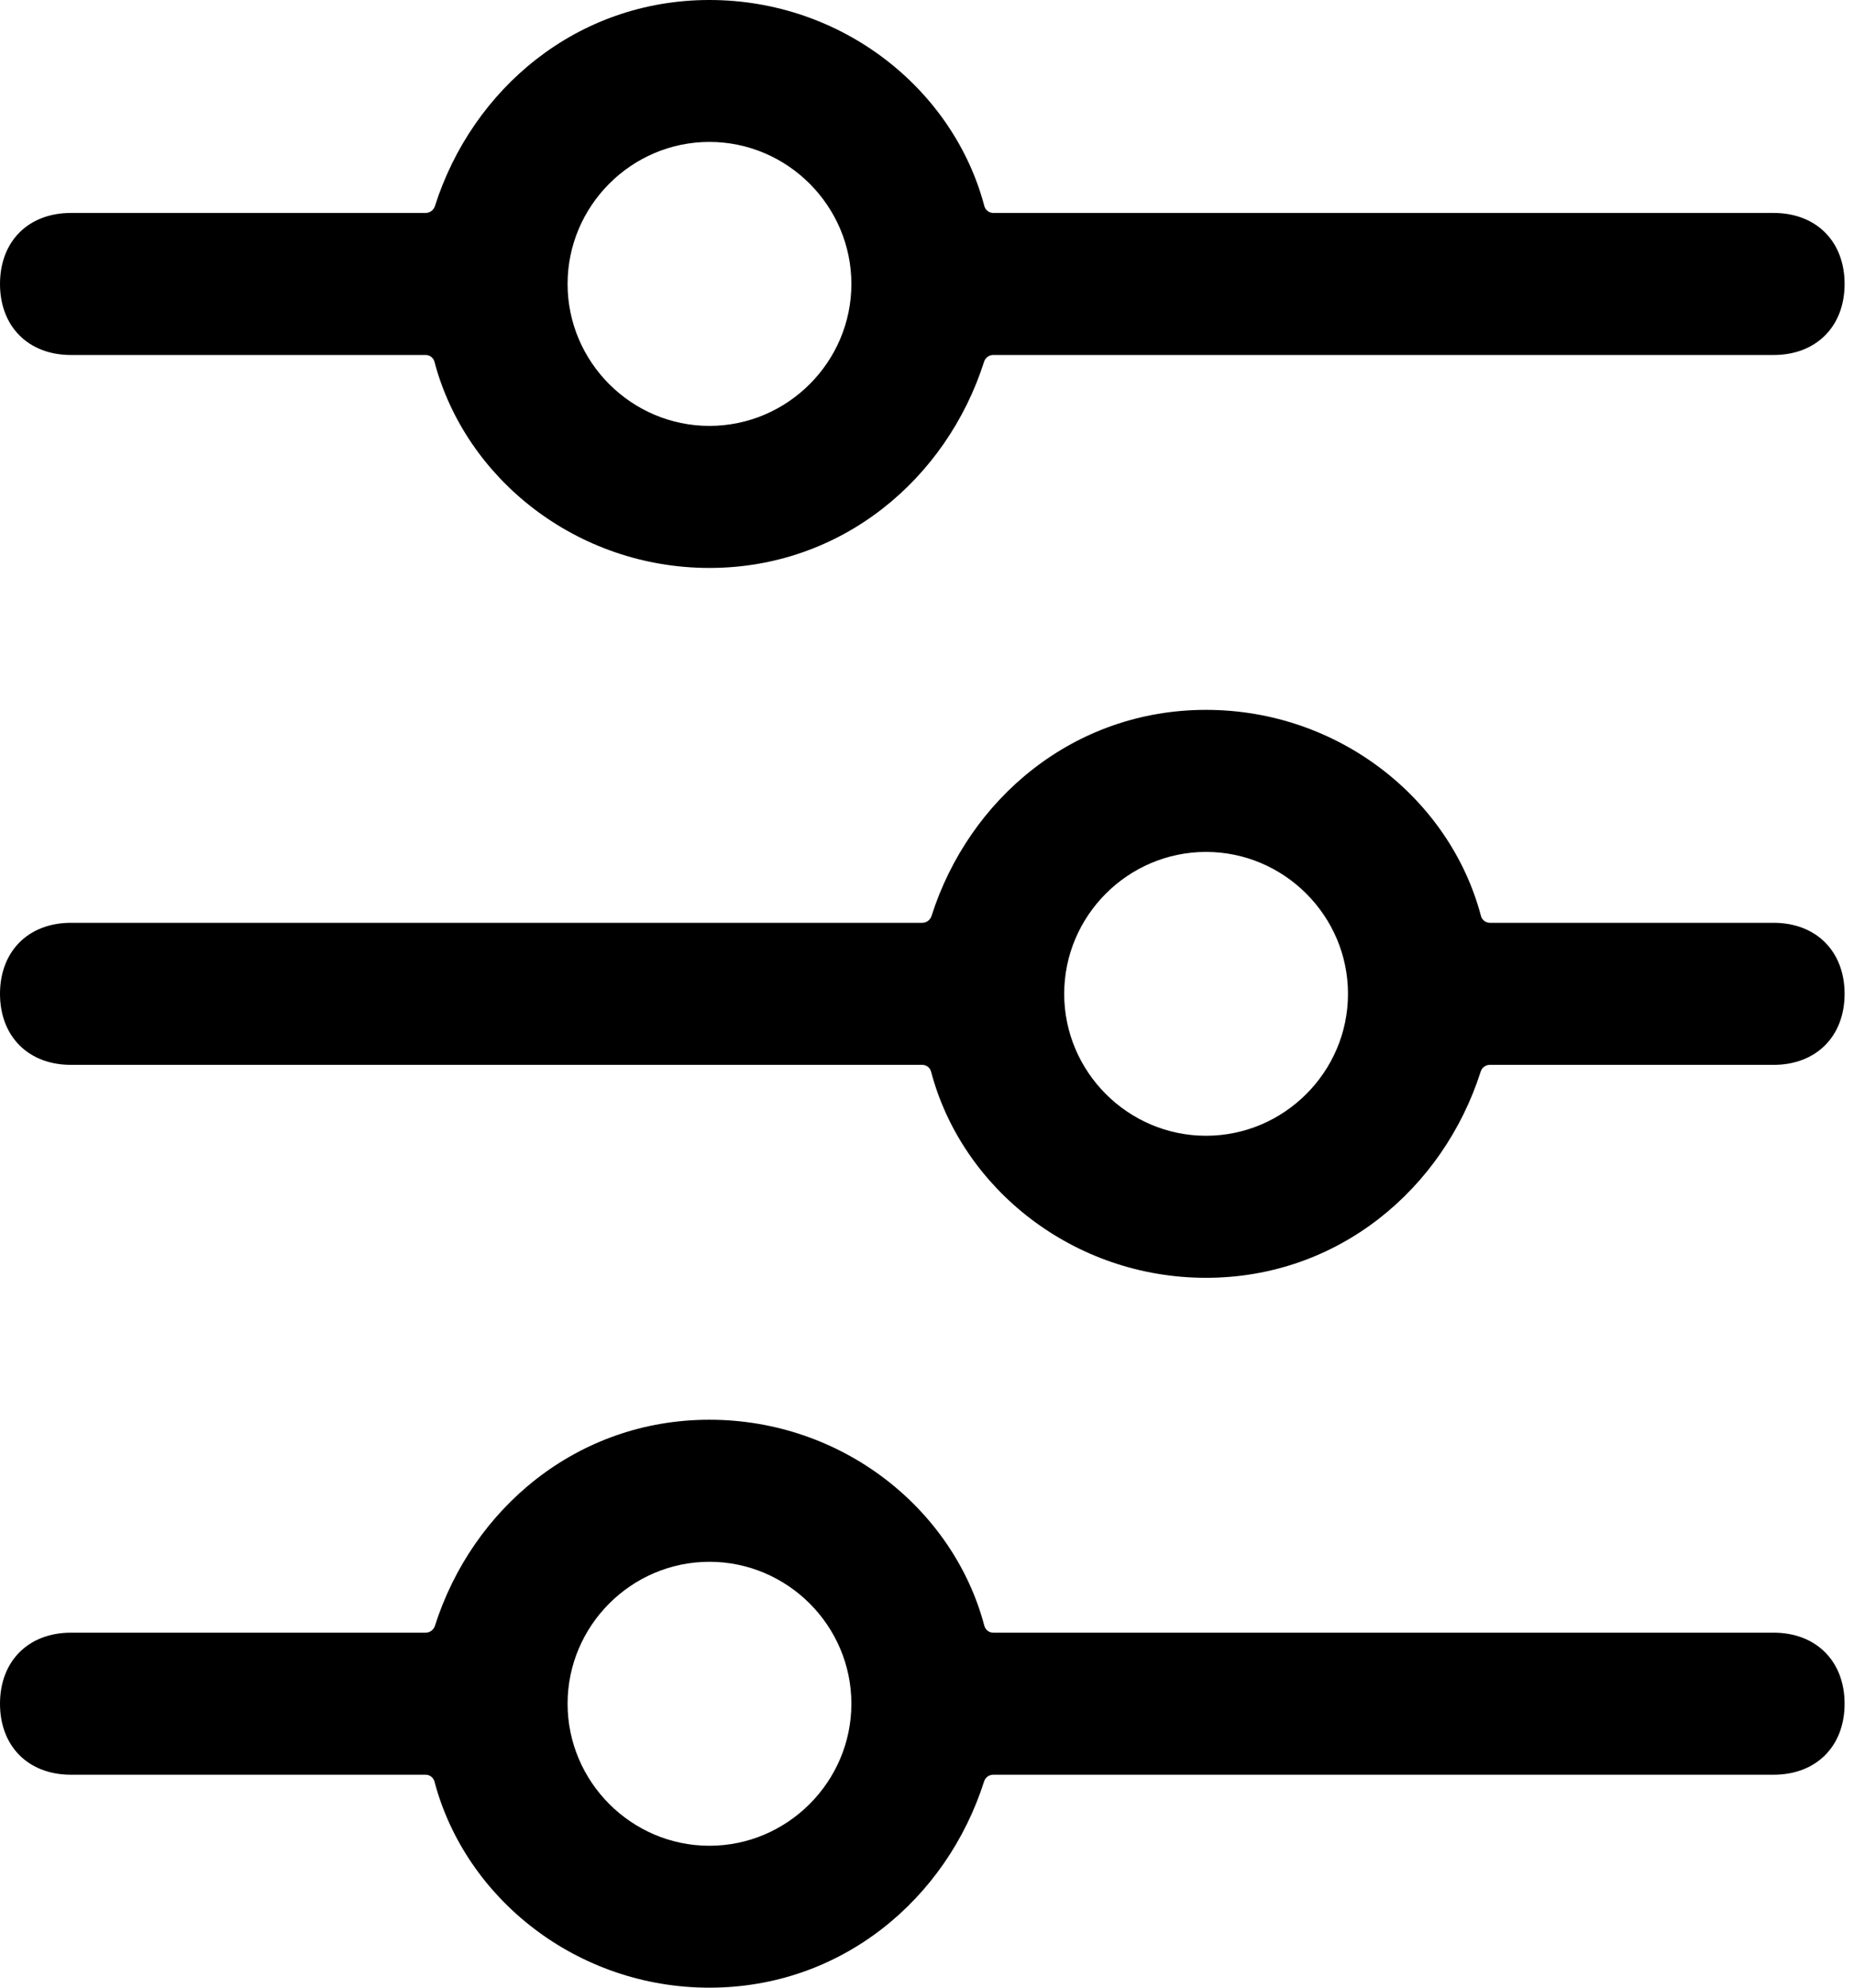 <svg width="14" height="15" viewBox="0 0 14 15" fill="none" xmlns="http://www.w3.org/2000/svg">
    <path
        d="M0.536 2.679H3.214C3.246 2.679 3.273 2.7 3.281 2.731C3.515 3.616 4.359 4.286 5.357 4.286C6.356 4.286 7.148 3.615 7.431 2.73C7.44 2.7 7.468 2.679 7.5 2.679H13.393C13.714 2.679 13.929 2.464 13.929 2.143C13.929 1.821 13.714 1.607 13.393 1.607H7.5C7.469 1.607 7.441 1.585 7.433 1.555C7.199 0.67 6.356 0 5.357 0C4.358 0 3.566 0.67 3.284 1.556C3.274 1.586 3.246 1.607 3.214 1.607H0.536C0.214 1.607 0 1.821 0 2.143C0 2.464 0.214 2.679 0.536 2.679ZM5.357 1.071C5.946 1.071 6.429 1.554 6.429 2.143C6.429 2.732 5.946 3.214 5.357 3.214C4.768 3.214 4.286 2.732 4.286 2.143C4.286 1.554 4.768 1.071 5.357 1.071Z"
        fill="black"/>
    <path
        d="M0.536 8.036H6.964C6.996 8.036 7.023 8.057 7.031 8.088C7.265 8.973 8.109 9.643 9.107 9.643C10.106 9.643 10.898 8.972 11.181 8.087C11.19 8.057 11.218 8.036 11.25 8.036H13.393C13.714 8.036 13.929 7.821 13.929 7.5C13.929 7.179 13.714 6.964 13.393 6.964H11.25C11.219 6.964 11.191 6.943 11.183 6.912C10.949 6.027 10.105 5.357 9.107 5.357C8.108 5.357 7.316 6.028 7.034 6.913C7.024 6.943 6.996 6.964 6.964 6.964H0.536C0.214 6.964 0 7.179 0 7.5C0 7.821 0.214 8.036 0.536 8.036ZM9.107 6.429C9.696 6.429 10.179 6.911 10.179 7.5C10.179 8.089 9.696 8.571 9.107 8.571C8.518 8.571 8.036 8.089 8.036 7.5C8.036 6.911 8.518 6.429 9.107 6.429Z"
        fill="black"/>
    <path
        d="M0.536 13.393H3.214C3.246 13.393 3.273 13.415 3.281 13.445C3.515 14.33 4.359 15 5.357 15C6.356 15 7.148 14.33 7.431 13.444C7.44 13.414 7.468 13.393 7.5 13.393H13.393C13.714 13.393 13.929 13.179 13.929 12.857C13.929 12.536 13.714 12.321 13.393 12.321H7.5C7.469 12.321 7.441 12.3 7.433 12.269C7.199 11.384 6.356 10.714 5.357 10.714C4.358 10.714 3.566 11.385 3.284 12.27C3.274 12.3 3.246 12.321 3.214 12.321H0.536C0.214 12.321 0 12.536 0 12.857C0 13.179 0.214 13.393 0.536 13.393ZM5.357 11.786C5.946 11.786 6.429 12.268 6.429 12.857C6.429 13.446 5.946 13.929 5.357 13.929C4.768 13.929 4.286 13.446 4.286 12.857C4.286 12.268 4.768 11.786 5.357 11.786Z"
        fill="black"/>
</svg>
